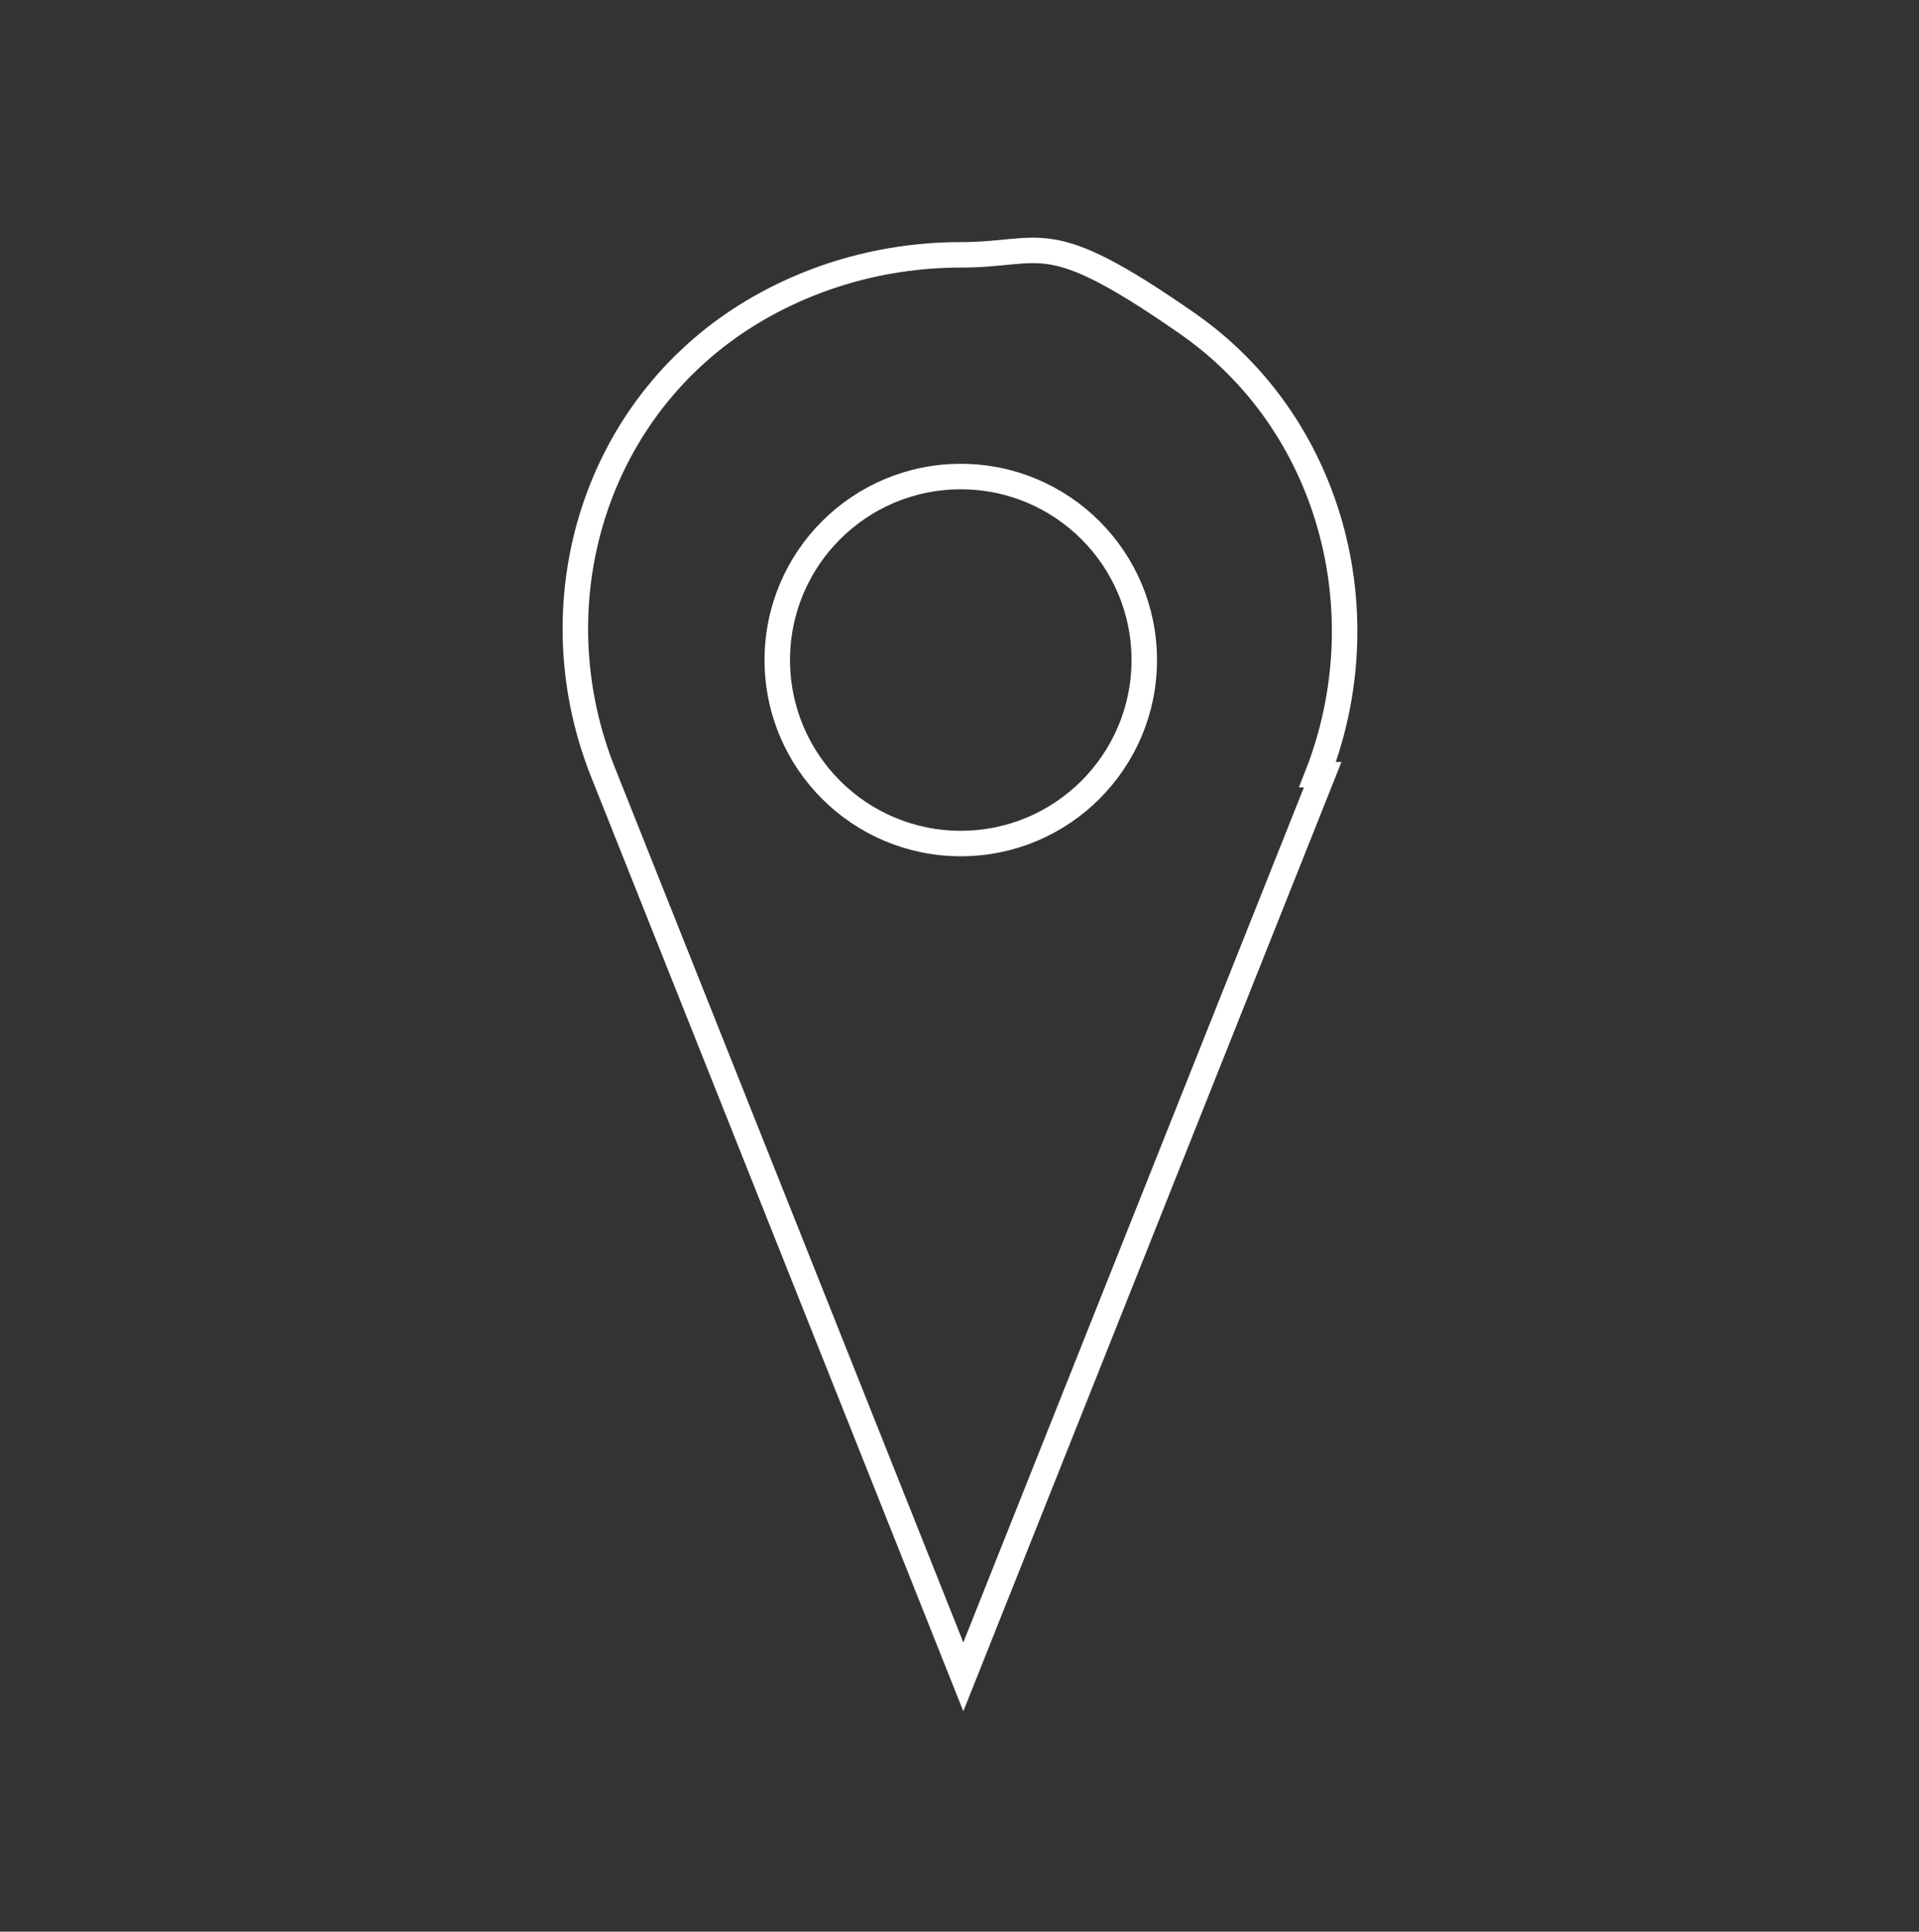 <?xml version="1.0" encoding="UTF-8"?><svg id="Layer_1" xmlns="http://www.w3.org/2000/svg" viewBox="0 0 75.3 75.8"><rect x="0" y="0" width="75.3" height="75.8" fill="#333333" stroke="none"/><defs><style>.cls-1{fill:none;stroke:#fff;stroke-miterlimit:10;}</style></defs><path class="cls-1" d="m51.7,30.4c2.5-6.4.5-13.8-5.1-17.7s-5.6-2.7-8.9-2.7-6.4,1-8.9,2.7c-5.7,3.9-7.7,11.3-5.1,17.7l14.1,35.4,14.1-35.4Z"/><circle class="cls-1" cx="37.7" cy="25.9" r="7.2"/></svg>